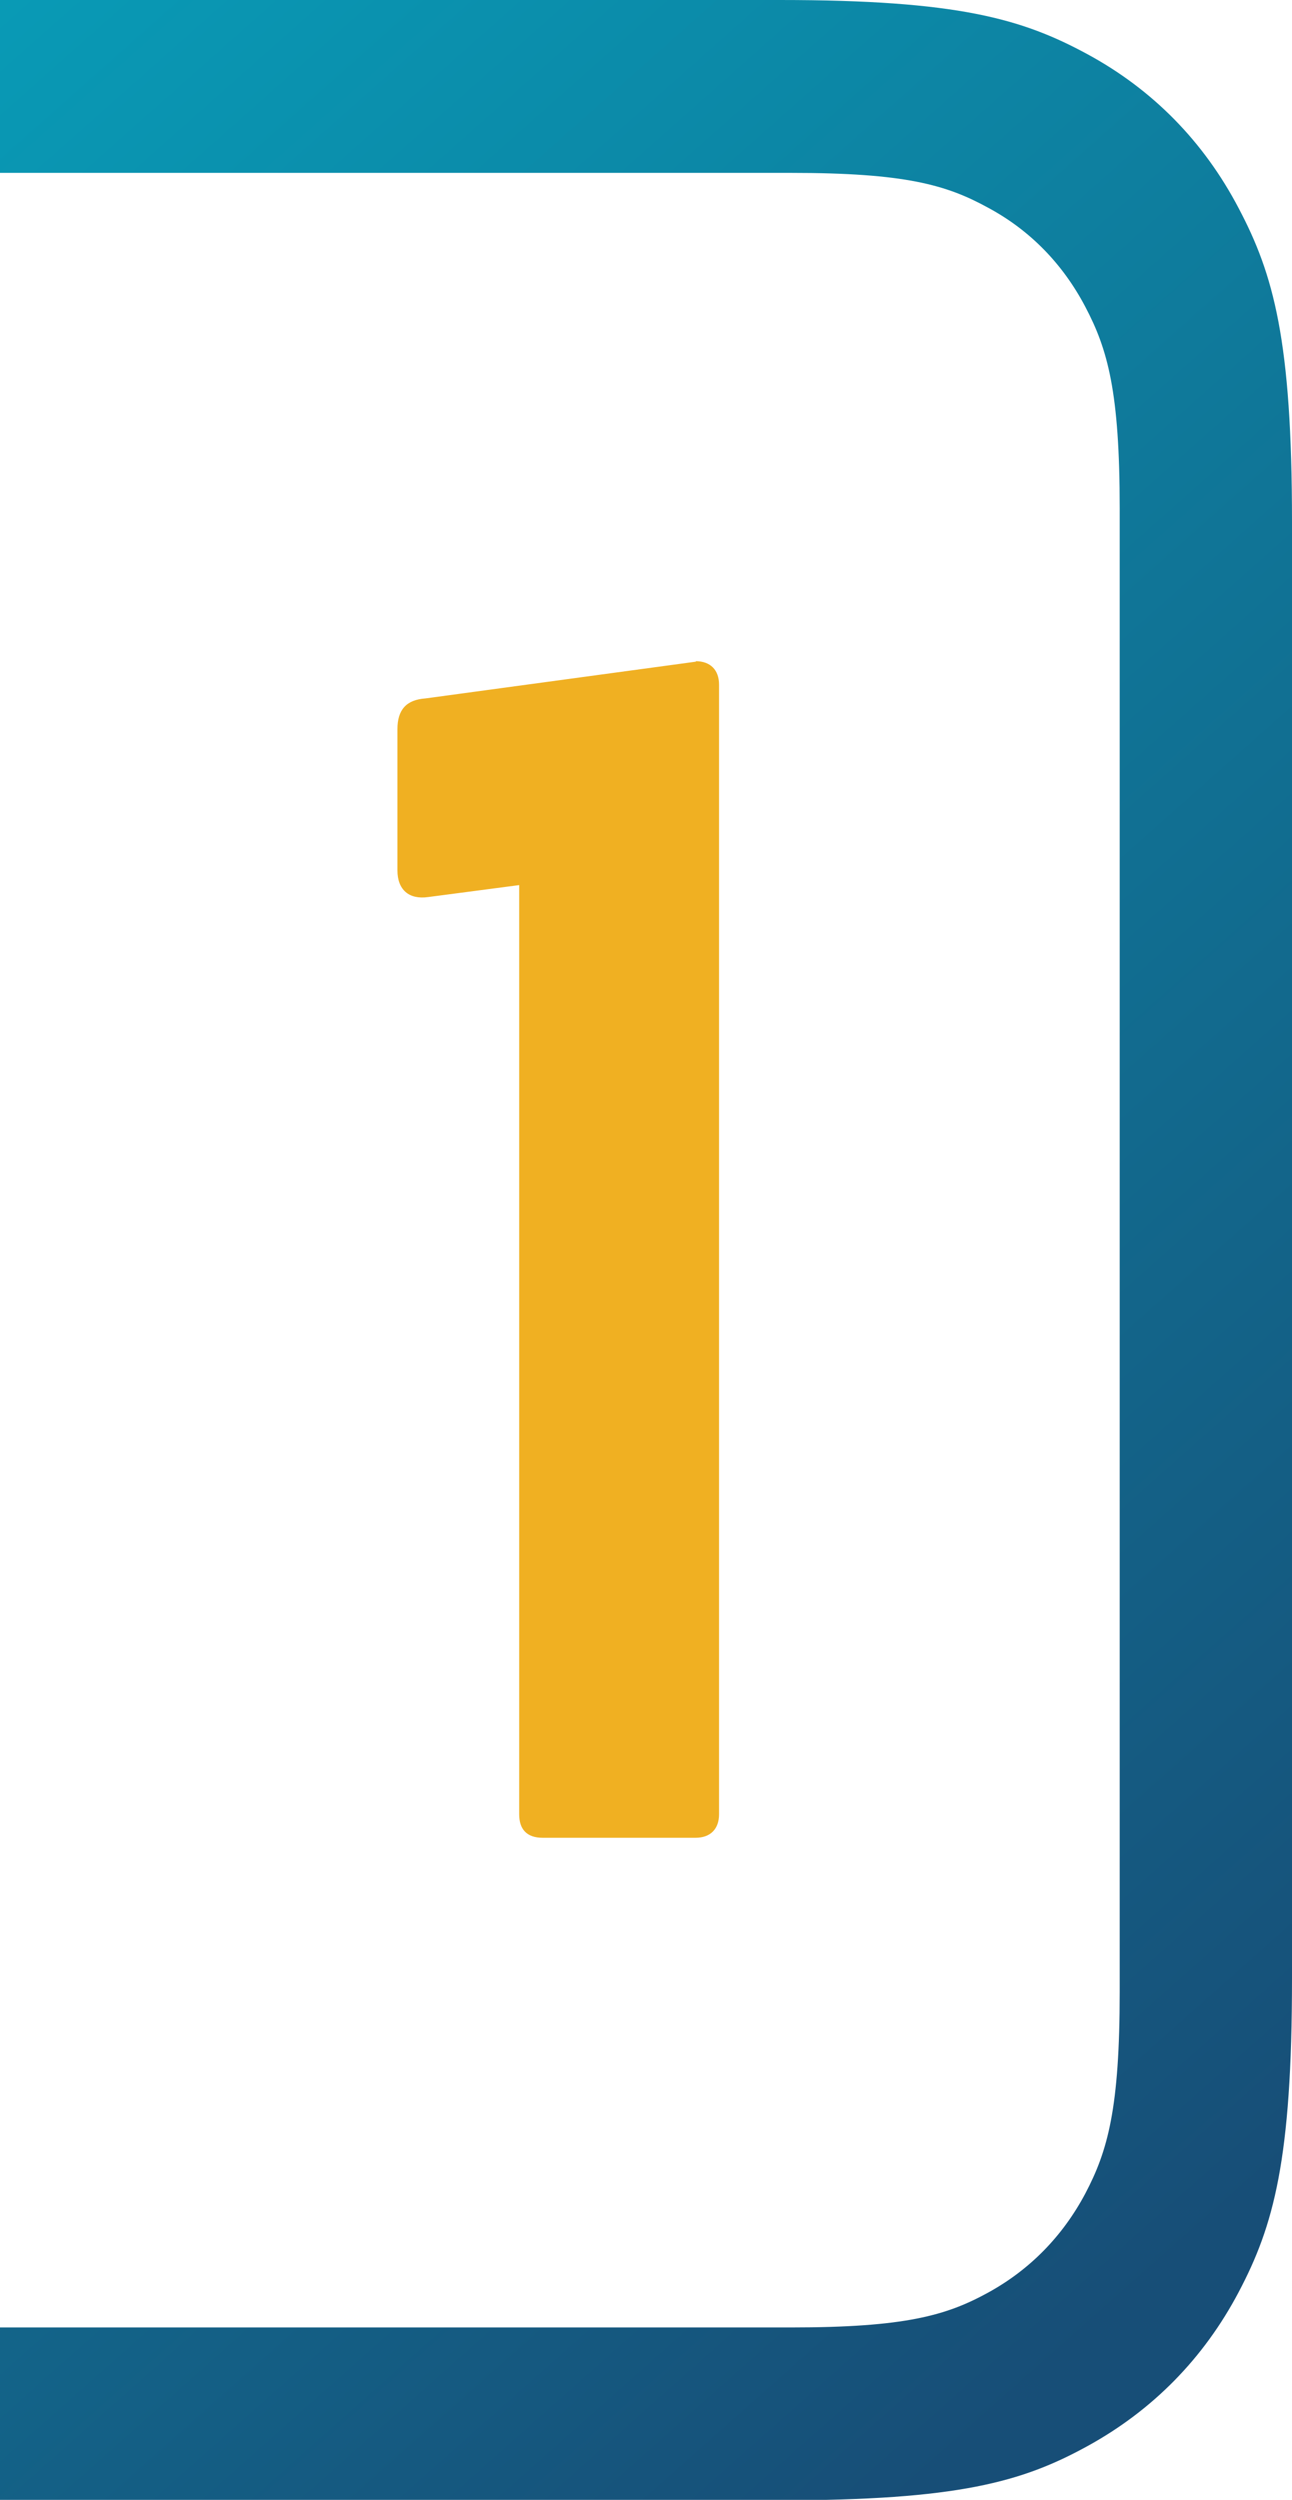 <?xml version="1.0" encoding="UTF-8"?><svg xmlns="http://www.w3.org/2000/svg" xmlns:xlink="http://www.w3.org/1999/xlink" viewBox="0 0 28.12 54.37"><defs><style>.b{fill:#f0b022;}.c{fill:url(#a);}</style><linearGradient id="a" x1="-379.57" y1="115.93" x2="-378.79" y2="114.24" gradientTransform="translate(11383.42 6681) scale(30 -58)" gradientUnits="userSpaceOnUse"><stop offset="0" stop-color="#00c9dc"/><stop offset="1" stop-color="#174e77"/></linearGradient></defs><path class="c" d="M0,54.37v-3.75H17.21c2.49,0,3.39-.26,4.3-.76,.91-.5,1.62-1.23,2.11-2.15,.49-.93,.75-1.85,.75-4.39V11.06c0-2.54-.26-3.46-.75-4.39-.49-.93-1.2-1.66-2.11-2.15-.91-.5-1.81-.76-4.3-.76H0V0H16.97c3.88,0,5.28,.41,6.7,1.18,1.42,.77,2.53,1.9,3.29,3.35,.76,1.44,1.16,2.87,1.16,6.82v31.68c0,3.95-.4,5.38-1.16,6.82s-1.87,2.57-3.29,3.35-2.82,1.18-6.7,1.18H0Z"/><path class="b" d="M15.14,14.38c.32,0,.51,.19,.51,.51v24.57c0,.32-.19,.51-.51,.51h-3.33c-.35,0-.51-.19-.51-.51V19.25l-1.98,.26c-.42,.06-.67-.16-.67-.58v-3.07c0-.42,.19-.64,.61-.67l5.89-.8Z"/></svg>